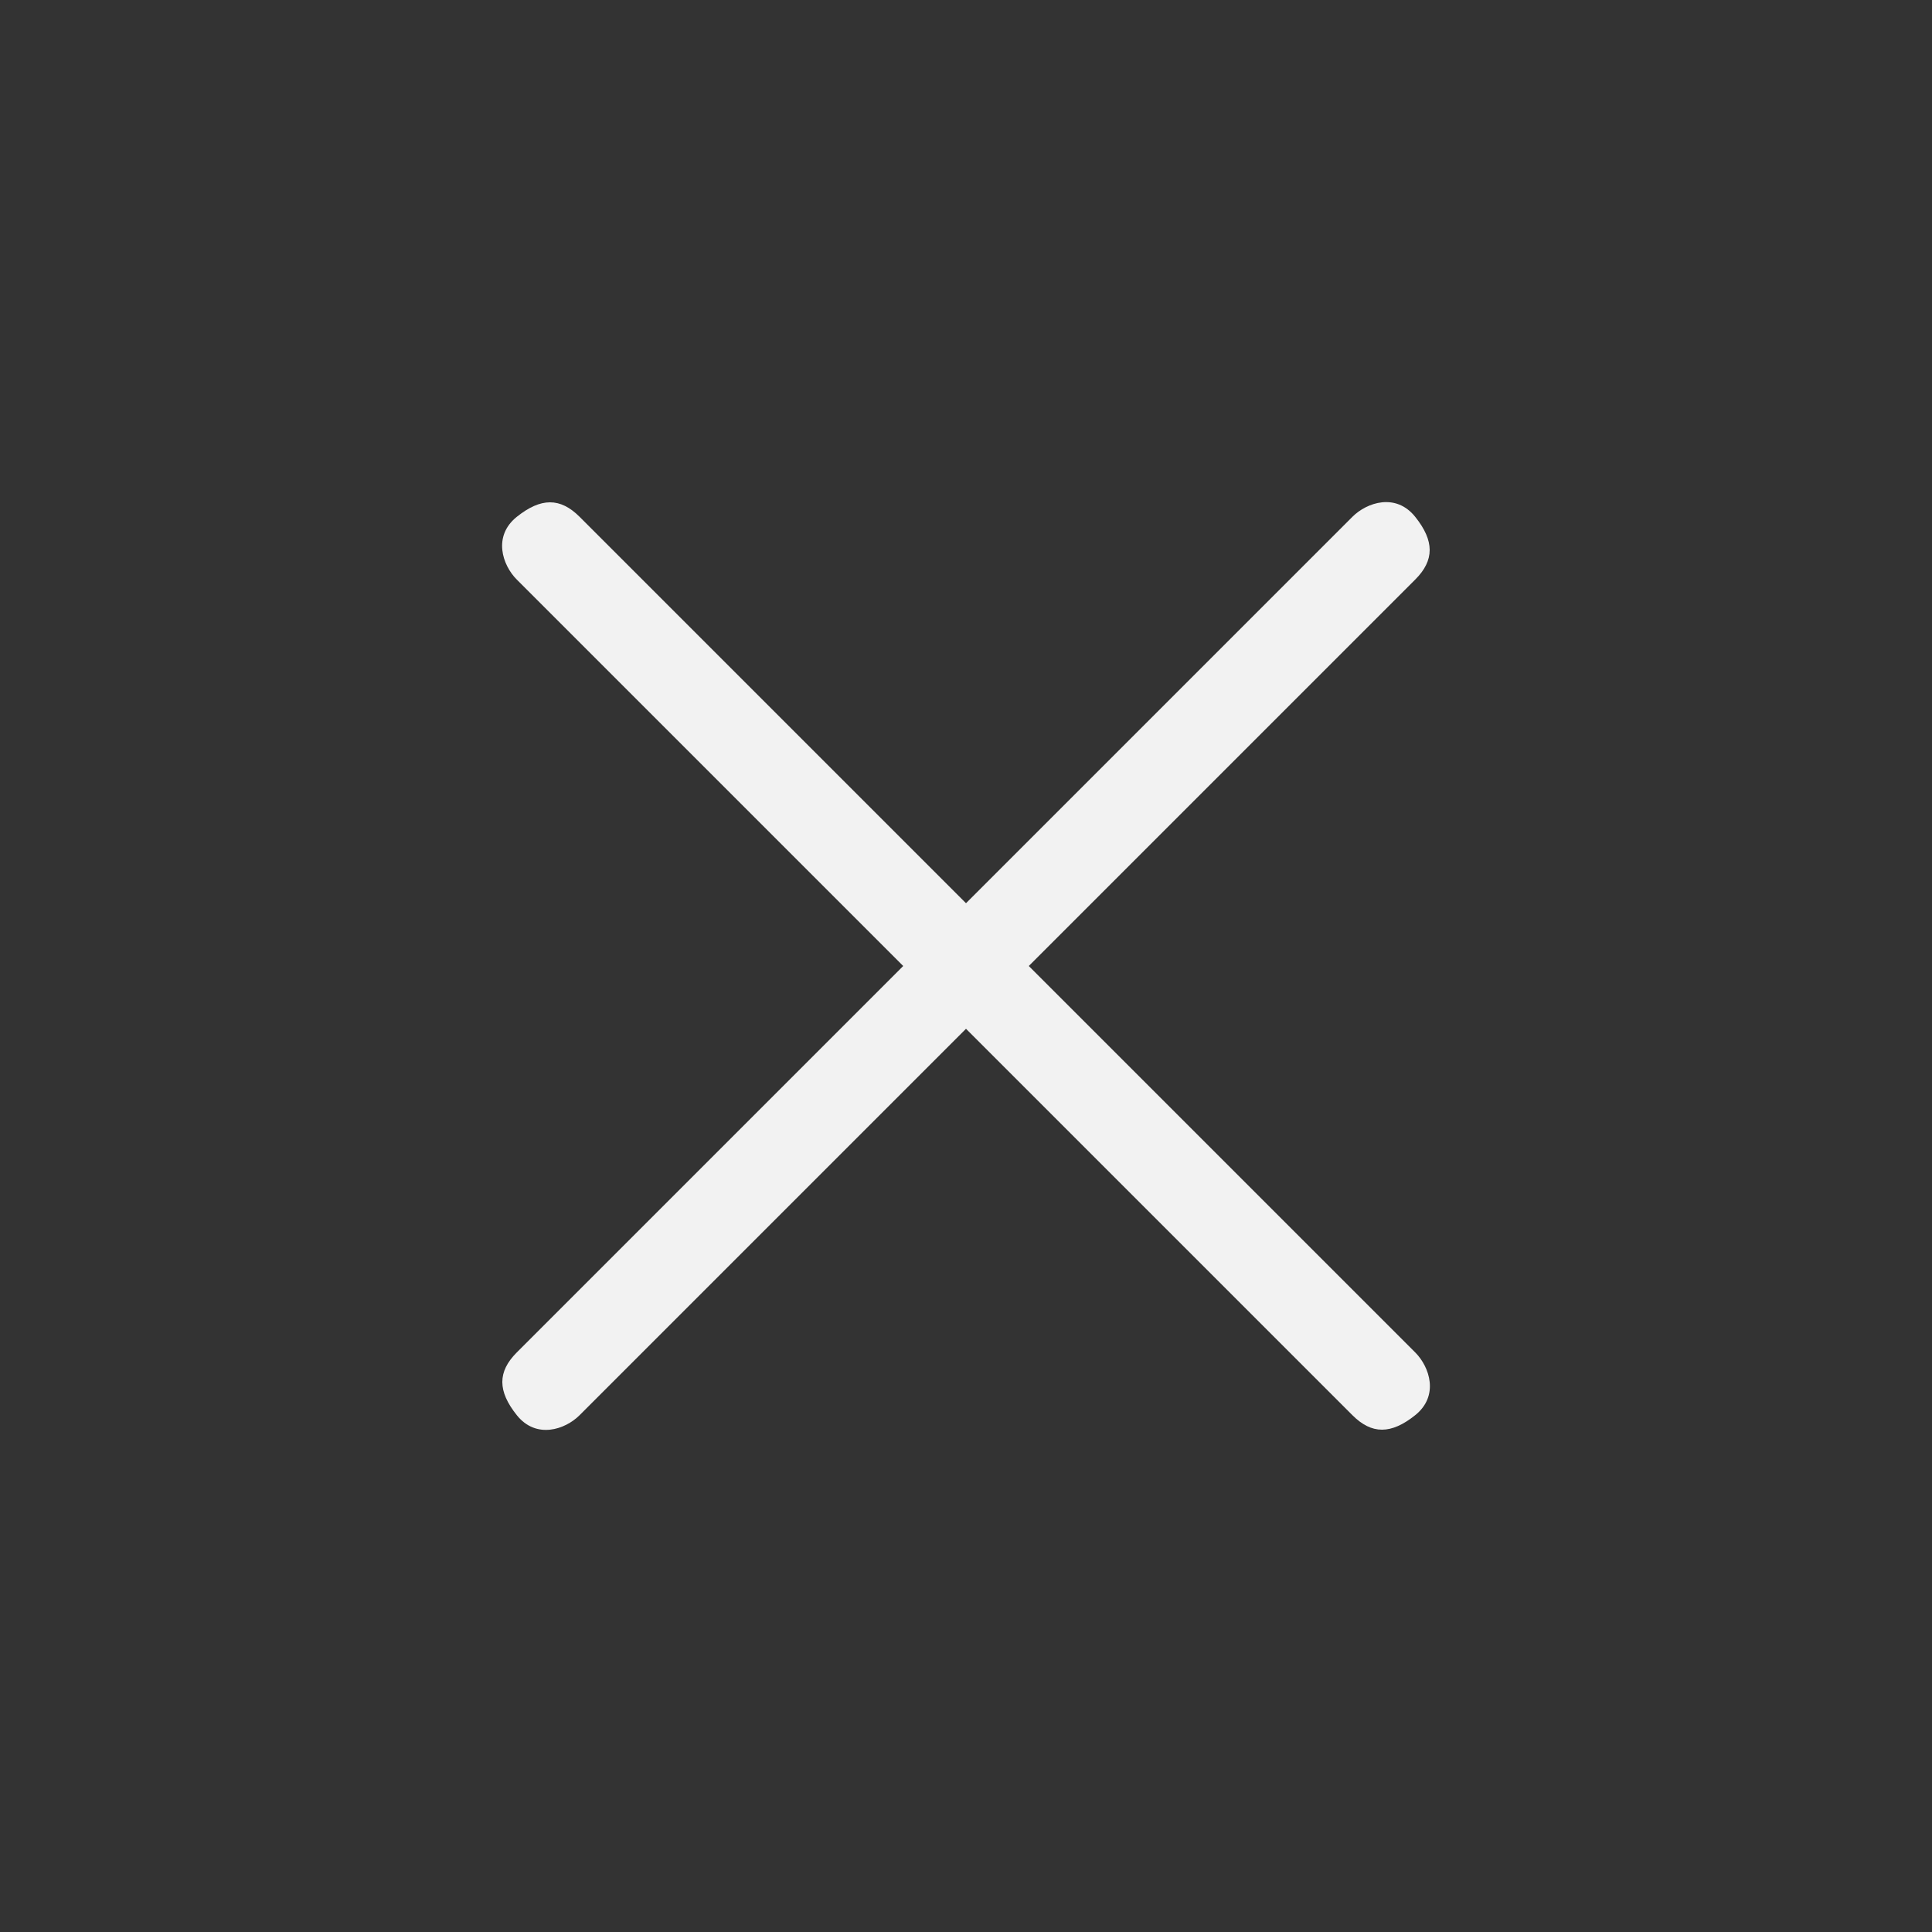 <?xml version="1.0" encoding="UTF-8"?>
<svg xmlns="http://www.w3.org/2000/svg" xmlns:xlink="http://www.w3.org/1999/xlink" id="Layer_1" width="40" height="40" version="1.1" viewBox="0 0 40 40">
  <rect x="0" y="0" width="40" height="40" fill="#333333" stroke="none"/>
  <defs>
    <style>
      .st0 {
        fill: #f2f2f2;
      }
    </style>
  </defs>
  <path class="st0" d="M12,29.3L29.3,12c.4-.4.4-.8,0-1.3s-1-.3-1.3,0L10.7,28c-.4.4-.4.8,0,1.3s1,.3,1.3,0Z"></path>
  <path class="st0" d="M10.7,12l17.3,17.3c.4.4.8.4,1.3,0s.3-1,0-1.3L12,10.7c-.4-.4-.8-.4-1.3,0s-.3,1,0,1.3Z"></path>
</svg>
